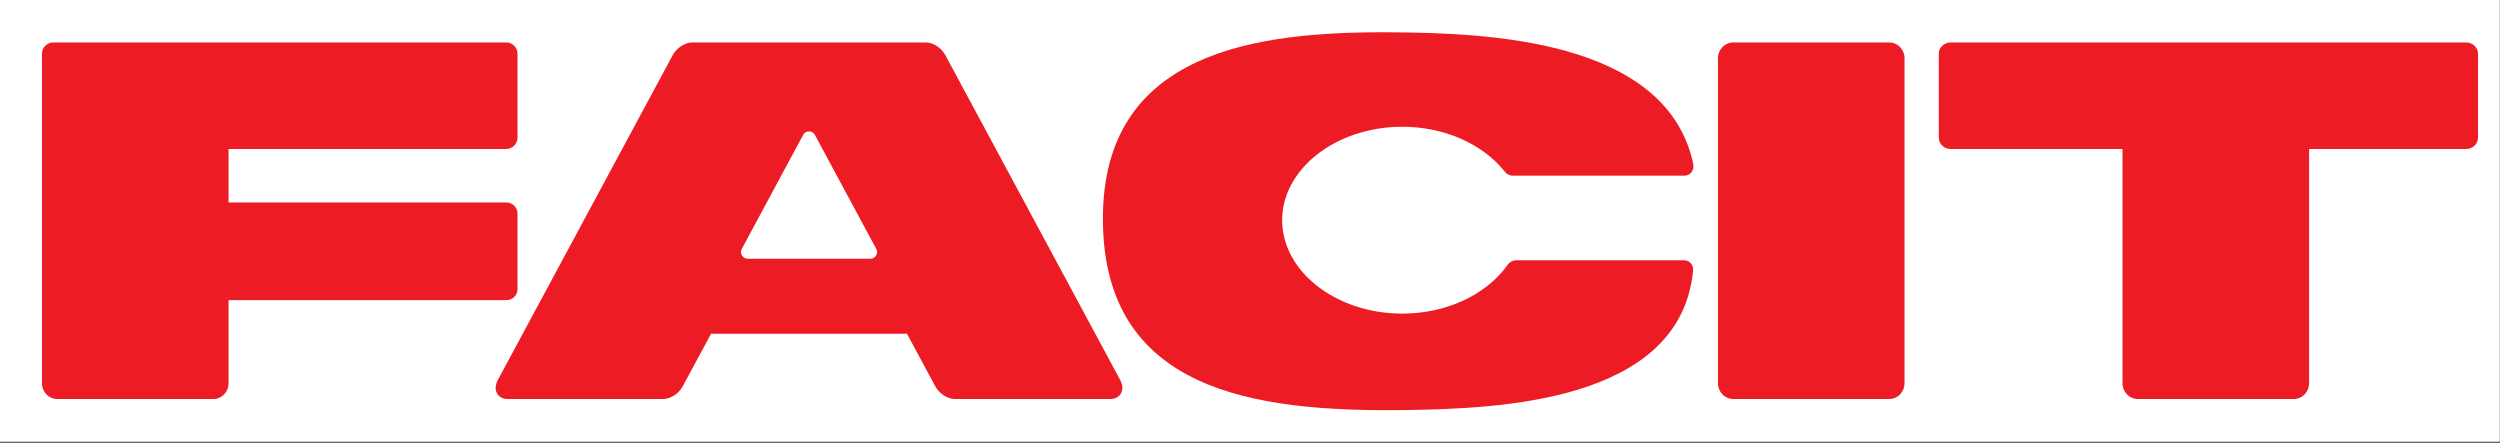 <?xml version="1.0" encoding="UTF-8" standalone="no"?>
<!-- Created with Inkscape (http://www.inkscape.org/) -->
<svg
   xmlns:svg="http://www.w3.org/2000/svg"
   xmlns="http://www.w3.org/2000/svg"
   version="1.0"
   width="192"
   height="34"
   id="svg1896">
  <rect width="100%" height="100%" fill="#333333" stroke="none"/>
  <defs
     id="defs1898" />
  <polygon
     points="0,0 192.756,0 192.756,192.756 0,192.756 0,0 "
     transform="scale(0.996,0.176)"
     style="fill:white;fill-rule:evenodd"
     id="polygon5" />
  <path
     d="M 133.112,3.259 L 145.096,3.259 C 145.42,3.259 145.719,3.398 145.93,3.622 C 145.932,3.623 145.932,3.622 145.932,3.623 L 145.93,3.622 L 145.932,3.623 C 146.139,3.84 146.268,4.142 146.268,4.465 L 146.268,29.438 C 146.268,29.764 146.137,30.065 145.93,30.282 L 145.932,30.28 C 145.721,30.505 145.422,30.643 145.096,30.643 L 133.112,30.643 C 132.788,30.643 132.489,30.504 132.278,30.282 L 132.274,30.28 L 132.278,30.282 C 132.276,30.28 132.276,30.282 132.274,30.28 C 132.067,30.063 131.94,29.762 131.94,29.438 L 131.94,4.465 C 131.94,4.14 132.071,3.838 132.278,3.622 L 132.274,3.623 C 132.487,3.4 132.785,3.259 133.112,3.259 L 133.112,3.259 z "
     style="fill:#ed1c24"
     id="path7" />
  <path
     d="M 71.107,3.259 L 53.157,3.259 C 52.873,3.259 52.563,3.373 52.295,3.552 L 52.295,3.551 C 52.044,3.718 51.812,3.958 51.669,4.227 L 51.669,4.226 L 38.225,29.198 C 38.118,29.399 38.064,29.602 38.064,29.78 C 38.064,29.934 38.1,30.077 38.17,30.202 C 38.171,30.206 38.171,30.206 38.174,30.21 L 38.17,30.202 C 38.171,30.206 38.172,30.208 38.174,30.21 C 38.249,30.347 38.361,30.458 38.5,30.532 C 38.632,30.604 38.791,30.643 38.959,30.643 L 50.942,30.643 C 51.225,30.643 51.536,30.53 51.804,30.35 L 51.804,30.352 C 52.055,30.186 52.287,29.944 52.43,29.676 L 52.43,29.676 L 54.609,25.631 L 69.656,25.631 L 71.833,29.676 L 71.833,29.676 L 71.833,29.676 L 71.833,29.676 C 71.976,29.944 72.208,30.186 72.458,30.352 L 72.458,30.35 C 72.727,30.53 73.037,30.643 73.321,30.643 L 85.304,30.643 C 85.475,30.643 85.632,30.604 85.762,30.532 C 85.901,30.458 86.013,30.348 86.09,30.212 L 86.094,30.204 C 86.161,30.079 86.198,29.933 86.198,29.78 C 86.198,29.6 86.145,29.399 86.038,29.198 L 72.597,4.226 C 72.452,3.96 72.221,3.718 71.972,3.551 L 71.968,3.55 C 71.701,3.373 71.392,3.259 71.107,3.259 L 71.107,3.259 z M 62.578,10.349 L 67.301,19.123 C 67.478,19.449 67.228,19.869 66.856,19.869 L 57.41,19.869 C 57.038,19.869 56.788,19.449 56.965,19.123 L 61.688,10.349 C 61.872,10.006 62.393,10.006 62.578,10.349 L 62.578,10.349 z "
     style="fill:#ed1c24"
     id="path13" />
  <path
     d="M 149.815,3.259 L 189.395,3.259 C 189.633,3.259 189.854,3.349 190.018,3.492 C 190.198,3.65 190.311,3.876 190.311,4.124 L 190.311,10.577 C 190.311,10.829 190.198,11.056 190.012,11.214 L 190.02,11.209 C 189.858,11.353 189.637,11.442 189.395,11.442 L 177.338,11.442 L 177.338,29.439 C 177.338,29.765 177.205,30.066 176.998,30.283 L 177.002,30.281 C 176.791,30.506 176.49,30.644 176.164,30.644 L 164.182,30.644 C 163.856,30.644 163.557,30.505 163.346,30.283 L 163.344,30.281 L 163.346,30.283 C 163.346,30.281 163.346,30.283 163.344,30.281 C 163.137,30.064 163.008,29.763 163.008,29.439 L 163.008,11.442 L 149.815,11.442 C 149.577,11.442 149.356,11.353 149.192,11.21 C 149.014,11.055 148.899,10.83 148.899,10.578 L 148.899,4.125 C 148.899,3.876 149.01,3.65 149.19,3.493 C 149.352,3.349 149.577,3.259 149.815,3.259 L 149.815,3.259 z "
     style="fill:#ed1c24"
     id="path15" />
  <path
     d="M 4.089,3.259 L 38.88,3.259 C 39.115,3.259 39.333,3.356 39.487,3.512 C 39.489,3.514 39.489,3.514 39.492,3.517 L 39.487,3.512 C 39.489,3.514 39.491,3.516 39.492,3.517 C 39.647,3.672 39.744,3.89 39.744,4.124 L 39.744,10.577 C 39.744,11.05 39.352,11.442 38.879,11.442 L 17.553,11.442 L 17.553,15.55 L 38.88,15.55 C 39.109,15.55 39.322,15.638 39.475,15.778 L 39.471,15.777 C 39.64,15.929 39.745,16.148 39.745,16.381 L 39.745,22.22 C 39.745,22.454 39.641,22.671 39.471,22.824 L 39.475,22.824 C 39.322,22.963 39.109,23.051 38.88,23.051 L 17.553,23.051 L 17.553,29.44 C 17.553,29.764 17.425,30.065 17.218,30.282 C 17.217,30.284 17.217,30.282 17.215,30.284 L 17.218,30.282 L 17.215,30.284 C 17.004,30.507 16.706,30.645 16.381,30.645 L 4.396,30.645 C 4.07,30.645 3.771,30.506 3.559,30.282 L 3.562,30.284 C 3.354,30.067 3.223,29.766 3.223,29.44 L 3.223,4.124 C 3.223,3.89 3.321,3.672 3.476,3.517 C 3.477,3.516 3.478,3.514 3.481,3.512 L 3.476,3.517 C 3.479,3.514 3.479,3.514 3.482,3.512 C 3.636,3.356 3.853,3.259 4.089,3.259 L 4.089,3.259 z "
     style="fill:#ed1c24"
     id="path17" />
  <path
     d="M 107.037,2.482 C 110.584,2.513 115.754,2.647 120.314,3.928 C 124.97,5.238 128.982,7.743 130.031,12.531 L 130.035,12.539 C 130.047,12.607 130.056,12.685 130.055,12.761 C 130.053,12.9 130.02,13.039 129.951,13.157 L 129.949,13.161 C 129.853,13.32 129.713,13.432 129.508,13.475 L 129.496,13.477 C 129.449,13.485 129.4,13.491 129.357,13.491 L 116.154,13.491 C 116.152,13.491 116.076,13.483 116.076,13.483 C 115.928,13.46 115.805,13.398 115.703,13.316 L 115.695,13.311 C 115.648,13.27 115.597,13.216 115.547,13.158 C 115.545,13.157 115.543,13.156 115.541,13.153 C 115.539,13.149 115.531,13.145 115.529,13.141 C 115.513,13.123 115.494,13.103 115.474,13.073 C 114.65,12.062 113.503,11.221 112.152,10.635 C 110.828,10.061 109.308,9.735 107.693,9.735 C 105.132,9.735 102.81,10.556 101.132,11.881 C 99.487,13.178 98.468,14.961 98.468,16.911 C 98.468,18.861 99.489,20.644 101.13,21.939 C 102.81,23.263 105.13,24.085 107.693,24.085 C 109.353,24.085 110.914,23.739 112.259,23.138 C 113.642,22.519 114.806,21.624 115.622,20.558 C 115.63,20.548 115.638,20.537 115.649,20.525 L 115.69,20.464 L 115.698,20.454 C 115.719,20.425 115.739,20.401 115.745,20.391 L 115.77,20.354 C 115.788,20.336 115.784,20.338 115.788,20.333 L 115.808,20.306 C 115.949,20.138 116.126,20.017 116.369,19.993 L 116.42,19.989 L 116.531,19.989 L 116.717,19.991 C 116.717,19.991 116.719,19.989 116.721,19.989 L 116.731,19.989 C 116.735,19.989 116.737,19.989 116.739,19.989 L 129.362,19.989 L 129.421,19.993 C 129.63,20.018 129.79,20.122 129.896,20.274 C 129.898,20.274 129.9,20.278 129.902,20.278 L 129.896,20.274 C 129.898,20.276 129.9,20.278 129.902,20.278 C 129.994,20.415 130.039,20.583 130.033,20.747 L 130.033,20.749 L 130.033,20.745 L 130.033,20.747 L 130.033,20.749 L 130.029,20.792 C 129.535,25.858 125.775,28.515 121.222,29.913 C 116.777,31.278 111.589,31.436 108.027,31.489 C 101.964,31.581 96.2,31.176 91.918,29.153 C 87.546,27.085 84.729,23.37 84.703,16.869 L 84.703,16.868 C 84.679,10.431 87.583,6.796 91.884,4.784 C 96.099,2.812 101.641,2.435 107.037,2.482 L 107.037,2.482 z M 130.055,12.76 C 130.055,12.764 130.057,12.768 130.057,12.772 L 130.057,12.754 C 130.057,12.757 130.055,12.759 130.055,12.76 L 130.055,12.76 z M 115.547,13.157 C 115.545,13.156 115.543,13.153 115.541,13.152 L 115.547,13.157 L 115.547,13.157 z M 116.586,20.954 C 116.584,20.954 116.586,20.956 116.586,20.956 L 116.592,20.944 C 116.59,20.948 116.588,20.952 116.586,20.954 L 116.586,20.954 z M 129.039,12.735 C 129.039,12.735 129.039,12.739 129.039,12.736 L 129.043,12.744 C 129.043,12.742 129.039,12.739 129.039,12.735 L 129.039,12.735 z "
     style="fill:#ed1c24"
     id="path19" />
</svg>
